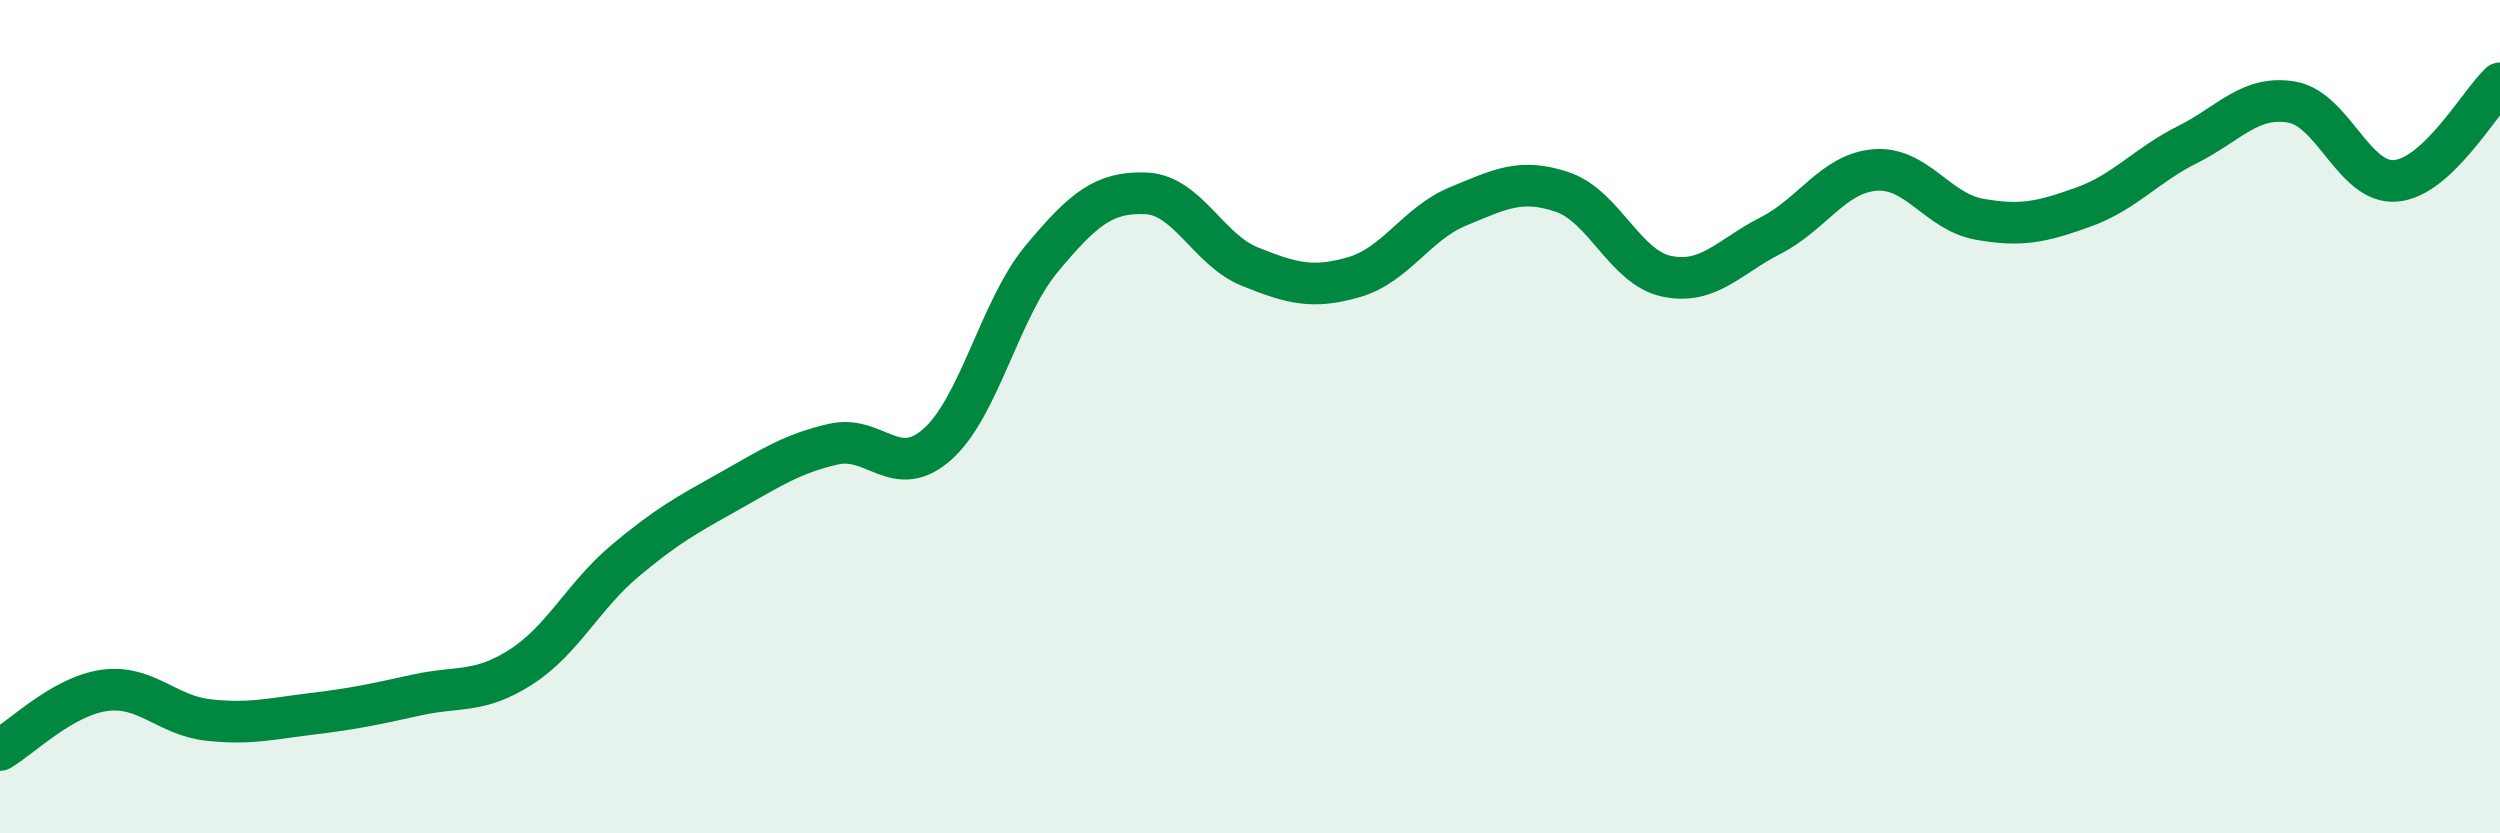 
    <svg width="60" height="20" viewBox="0 0 60 20" xmlns="http://www.w3.org/2000/svg">
      <path
        d="M 0,18 C 0.5,17.71 1.5,16.71 2.5,16.57 C 3.5,16.43 4,17.17 5,17.28 C 6,17.39 6.5,17.25 7.5,17.13 C 8.5,17.01 9,16.9 10,16.68 C 11,16.46 11.5,16.65 12.5,16.01 C 13.5,15.37 14,14.3 15,13.46 C 16,12.62 16.5,12.35 17.5,11.79 C 18.5,11.23 19,10.89 20,10.66 C 21,10.43 21.5,11.55 22.5,10.66 C 23.5,9.77 24,7.41 25,6.21 C 26,5.01 26.5,4.6 27.5,4.64 C 28.5,4.68 29,6 30,6.4 C 31,6.8 31.5,6.94 32.5,6.65 C 33.5,6.36 34,5.36 35,4.95 C 36,4.54 36.5,4.27 37.5,4.61 C 38.5,4.95 39,6.42 40,6.63 C 41,6.84 41.5,6.16 42.5,5.65 C 43.5,5.14 44,4.16 45,4.08 C 46,4 46.5,5.08 47.5,5.26 C 48.5,5.44 49,5.33 50,4.97 C 51,4.61 51.5,3.97 52.5,3.47 C 53.5,2.97 54,2.28 55,2.45 C 56,2.62 56.5,4.43 57.5,4.34 C 58.5,4.25 59.5,2.47 60,2L60 20L0 20Z"
        fill="#008740"
        opacity="0.1"
        stroke-linecap="round"
        stroke-linejoin="round"
      />
      <path
        d="M 0,18 C 0.5,17.71 1.5,16.71 2.5,16.57 C 3.5,16.43 4,17.17 5,17.28 C 6,17.39 6.5,17.25 7.5,17.13 C 8.5,17.01 9,16.9 10,16.68 C 11,16.46 11.5,16.65 12.5,16.01 C 13.5,15.37 14,14.3 15,13.46 C 16,12.62 16.5,12.35 17.5,11.79 C 18.5,11.23 19,10.89 20,10.66 C 21,10.43 21.5,11.55 22.5,10.66 C 23.5,9.77 24,7.41 25,6.21 C 26,5.01 26.5,4.6 27.5,4.64 C 28.5,4.68 29,6 30,6.4 C 31,6.8 31.5,6.94 32.5,6.65 C 33.5,6.36 34,5.36 35,4.95 C 36,4.54 36.5,4.27 37.5,4.61 C 38.5,4.95 39,6.42 40,6.63 C 41,6.84 41.5,6.16 42.5,5.65 C 43.5,5.14 44,4.16 45,4.08 C 46,4 46.5,5.08 47.5,5.26 C 48.5,5.44 49,5.33 50,4.97 C 51,4.61 51.5,3.97 52.5,3.47 C 53.5,2.97 54,2.28 55,2.45 C 56,2.62 56.5,4.43 57.5,4.34 C 58.5,4.25 59.5,2.47 60,2"
        stroke="#008740"
        stroke-width="1"
        fill="none"
        stroke-linecap="round"
        stroke-linejoin="round"
      />
    </svg>
  